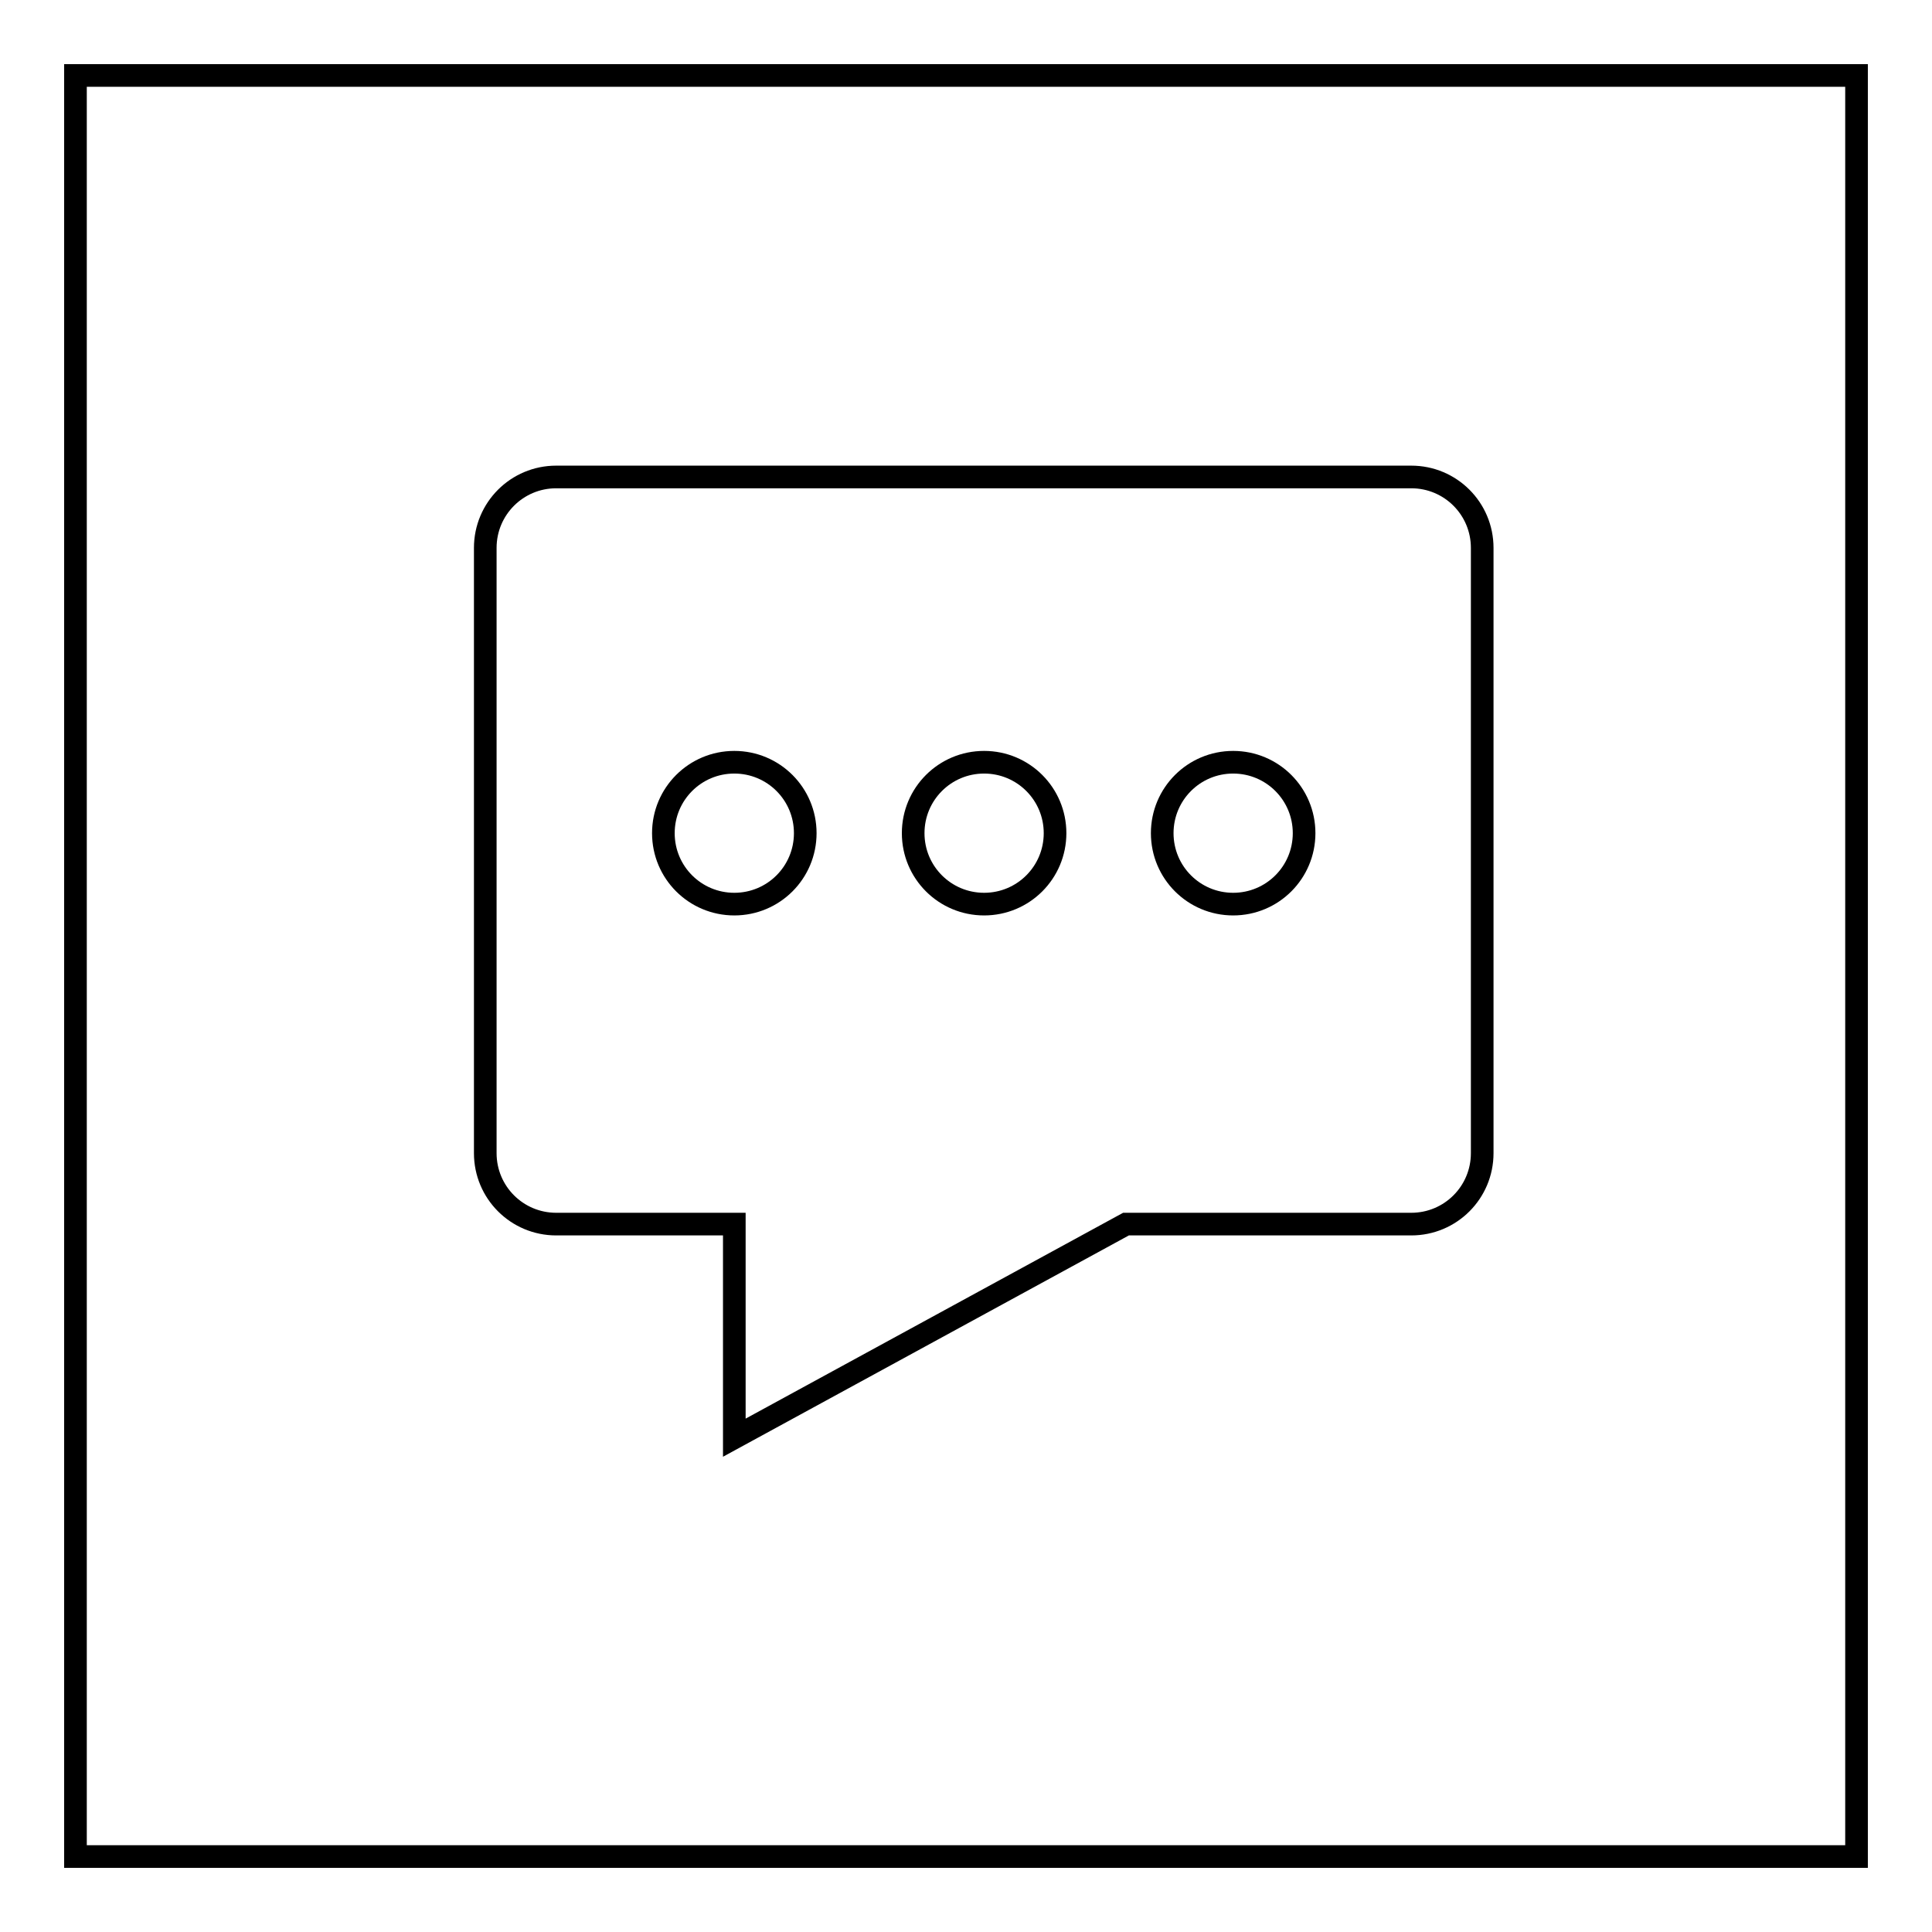 <?xml version="1.0" encoding="utf-8"?>
<!-- Svg Vector Icons : http://www.onlinewebfonts.com/icon -->
<!DOCTYPE svg PUBLIC "-//W3C//DTD SVG 1.1//EN" "http://www.w3.org/Graphics/SVG/1.1/DTD/svg11.dtd">
<svg version="1.1" xmlns="http://www.w3.org/2000/svg" xmlns:xlink="http://www.w3.org/1999/xlink" x="0px" y="0px" viewBox="0 0 256 256" enable-background="new 0 0 256 256" xml:space="preserve">
<g><g><path stroke-width="3" fill-opacity="0" stroke="#000000"  d="M10,10h236v236H10V10z"/><path stroke-width="3" fill-opacity="0" stroke="#000000"  d="M187,63.2H73.7c-5.2,0-9.4,4.2-9.4,9.4v80.2c0,5.2,4.2,9.4,9.4,9.4h23.6v28.3l51.9-28.3H187c5.2,0,9.4-4.2,9.4-9.4V72.6C196.4,67.4,192.2,63.2,187,63.2z M97.3,119.8c-5.2,0-9.4-4.2-9.4-9.4c0-5.2,4.2-9.4,9.4-9.4c5.2,0,9.4,4.2,9.4,9.4S102.5,119.8,97.3,119.8z M130.4,119.8c-5.2,0-9.4-4.2-9.4-9.4c0-5.2,4.2-9.4,9.4-9.4c5.2,0,9.4,4.2,9.4,9.4S135.6,119.8,130.4,119.8z M163.4,119.8c-5.2,0-9.4-4.2-9.4-9.4c0-5.2,4.2-9.4,9.4-9.4c5.2,0,9.4,4.2,9.4,9.4S168.6,119.8,163.4,119.8z"/></g></g>
</svg>